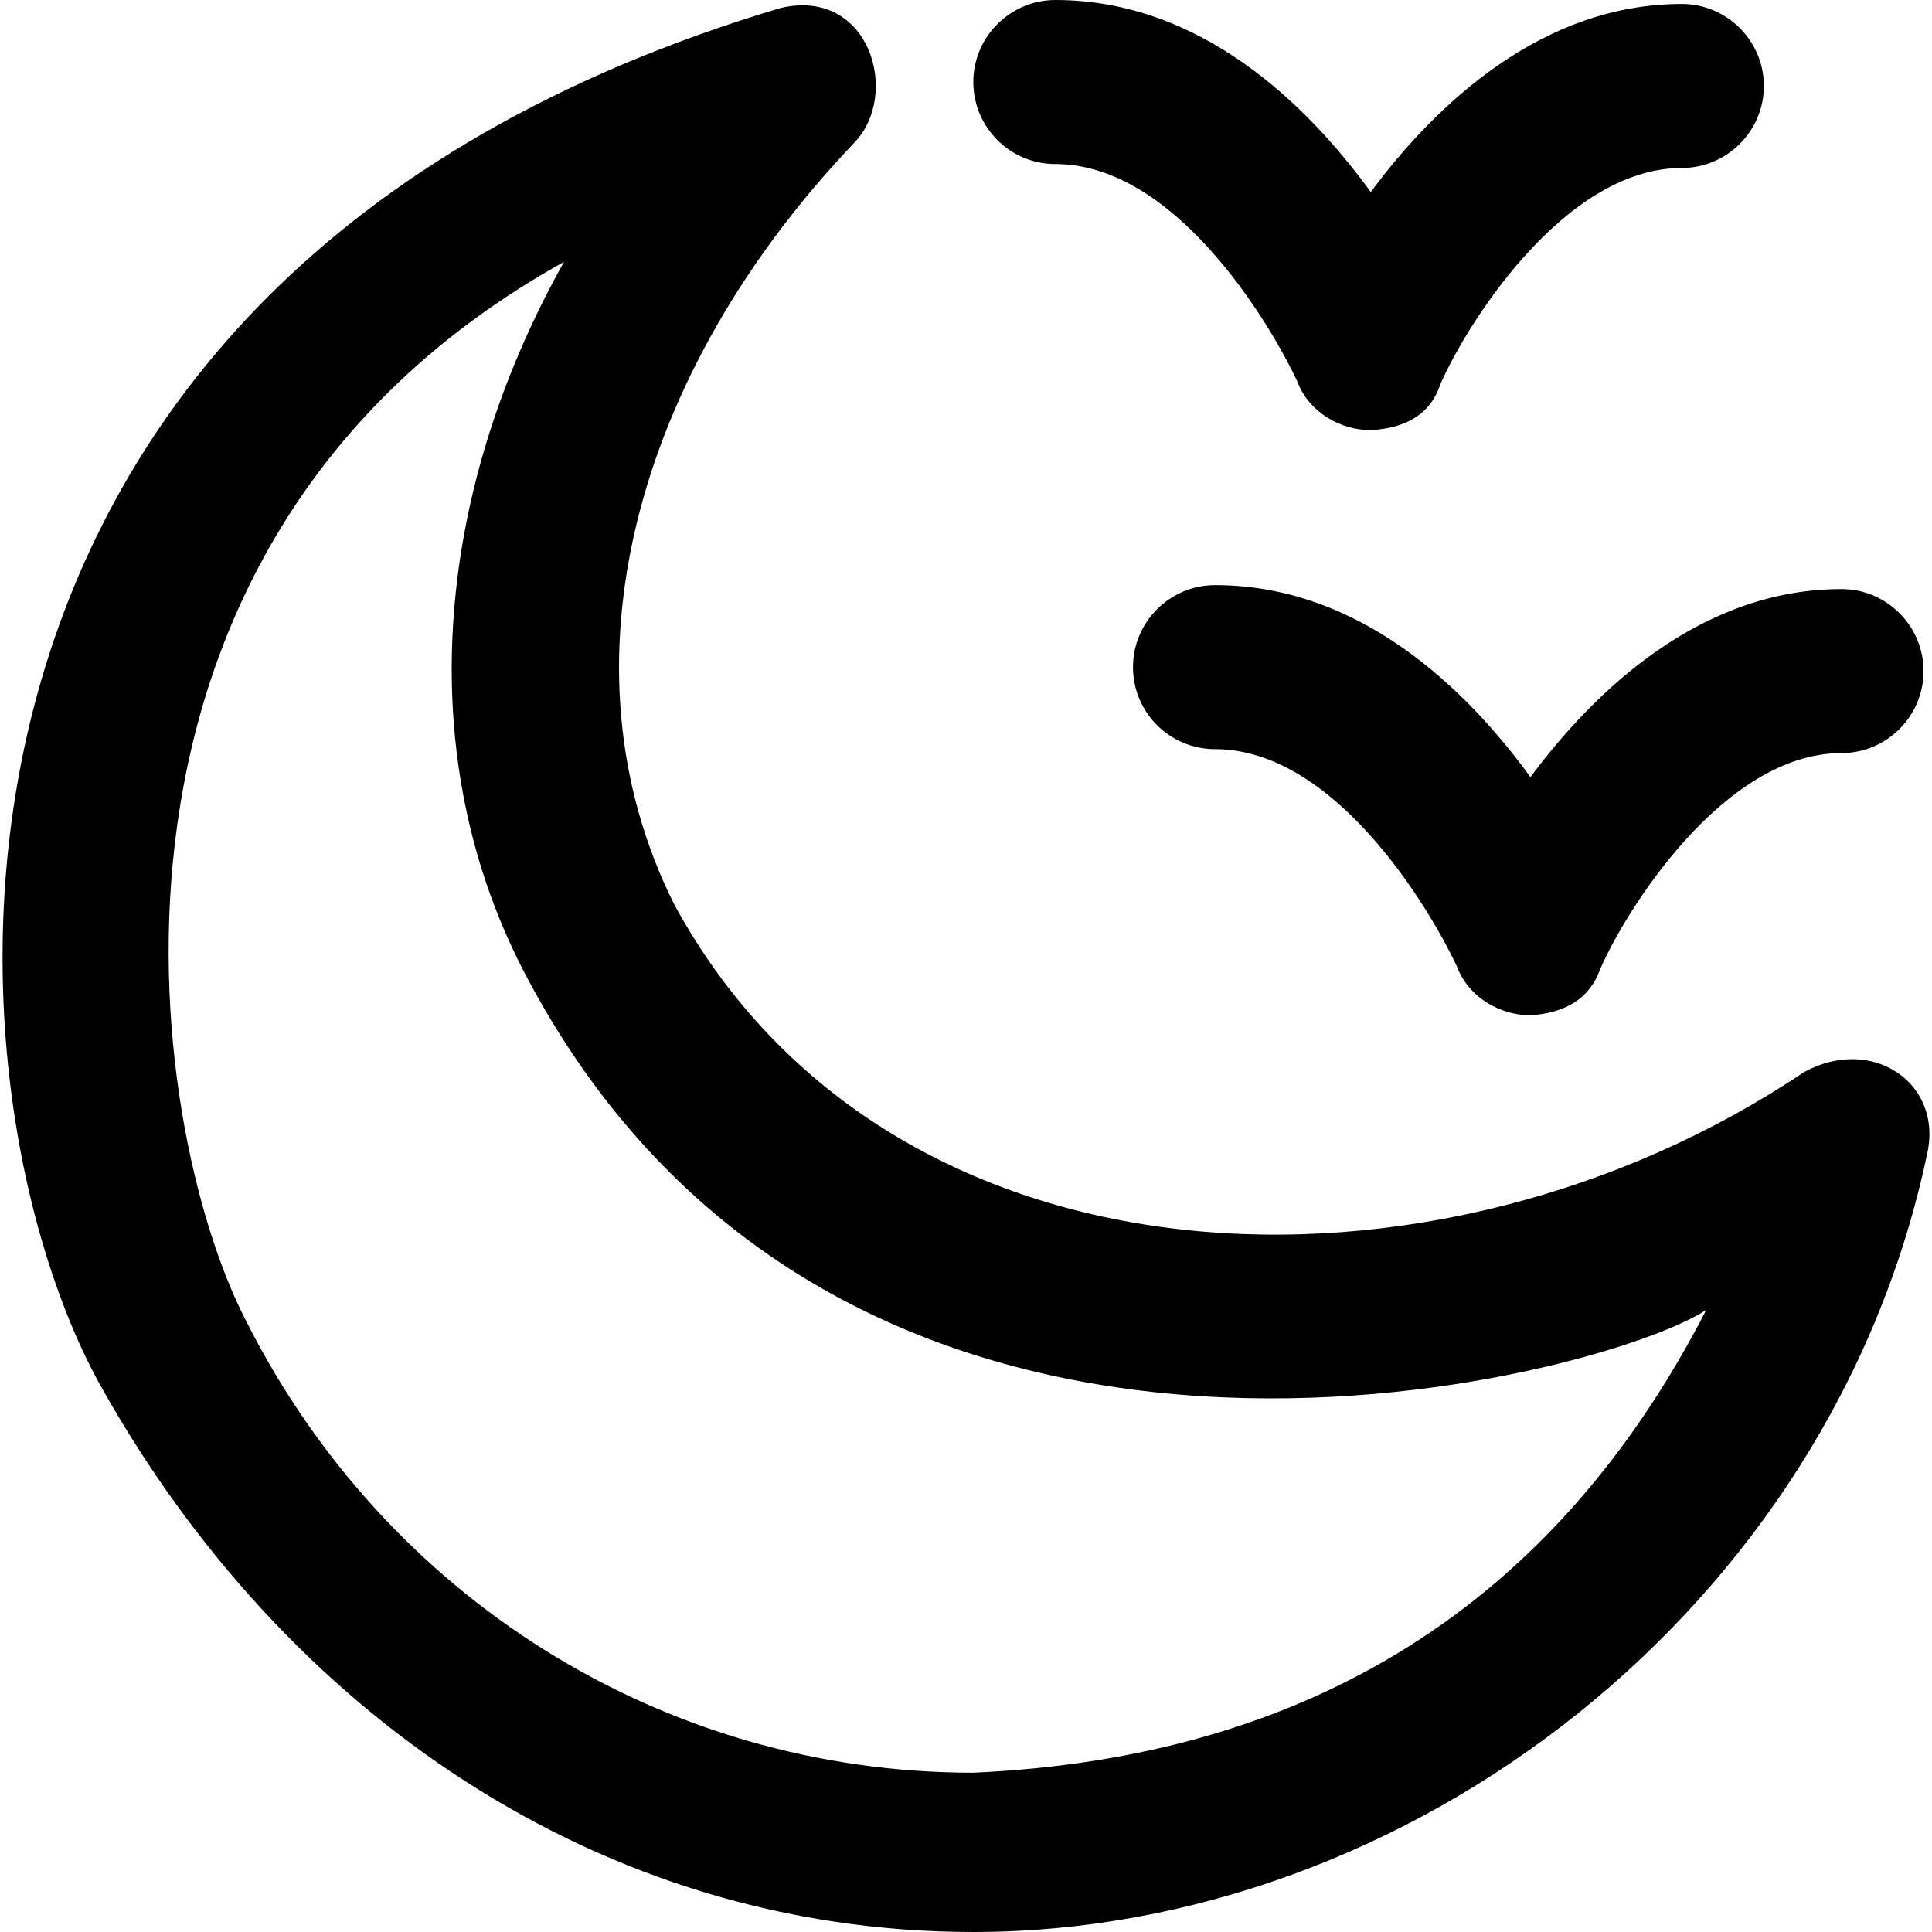 <?xml version="1.0" encoding="iso-8859-1"?>
<!-- Uploaded to: SVG Repo, www.svgrepo.com, Generator: SVG Repo Mixer Tools -->
<svg fill="#000000" height="800px" width="800px" version="1.1" id="Capa_1" xmlns="http://www.w3.org/2000/svg" xmlns:xlink="http://www.w3.org/1999/xlink" 
	 viewBox="0 0 490 490" xml:space="preserve">
<g>
	<g>
		<path d="M25.757,351.9c46.4,82.6,126.6,138.1,221.1,138.1c110.6,0,217.6-82,241.9-197.3c4.1-17.8-13.7-30.3-31.2-20.8
			c-93.3,62.7-232,58-286.6-42.6c-30.1-60.2-10-134.6,45.7-193.1c11.8-12.2,4-39.4-18.6-34.2
			C-32.943,70.9-15.743,278.1,25.757,351.9z M246.857,449.6c-78.9,0-149.5-44.6-184.8-115.3c-24.9-48.8-47.6-196.3,81-267.9
			c-33.2,59.2-38.8,126.4-9.3,181.7c81.6,153.5,273.6,101.1,299,84.1C394.057,407.5,331.557,445.8,246.857,449.6z"/>
		<g>
			<path d="M365.257,97.6c6.2-14.5,31.2-55,61.3-55c11.4,0,20.8-9.3,20.8-20.8s-9.4-20.8-20.8-20.8c-35.6,0-62.5,25.6-78.9,47.7
				c-16.2-22.3-43.2-48.7-80-48.7c-11.4,0-20.8,9.3-20.8,20.8s9.3,20.8,20.8,20.8c30.1,0,54,39.5,61.3,55
				c3.1,8.3,11.4,12.5,18.7,12.5C356.257,108.6,362.657,105.3,365.257,97.6z"/>
		</g>
		<g>
			<path d="M405.757,246c6.2-14.5,31.2-55,61.3-55c11.4,0,20.8-9.3,20.8-20.8c0-11.4-9.3-20.8-20.8-20.8
				c-35.6,0-62.5,25.6-78.9,47.7c-16.2-22.3-43.2-48.7-80-48.7c-11.4,0-20.8,9.3-20.8,20.8s9.3,20.8,20.8,20.8
				c30.1,0,54,39.5,61.3,55c3.1,8.3,11.4,12.5,18.7,12.5C397.257,256.9,403.157,253.1,405.757,246z"/>
		</g>
	</g>
</g>
</svg>